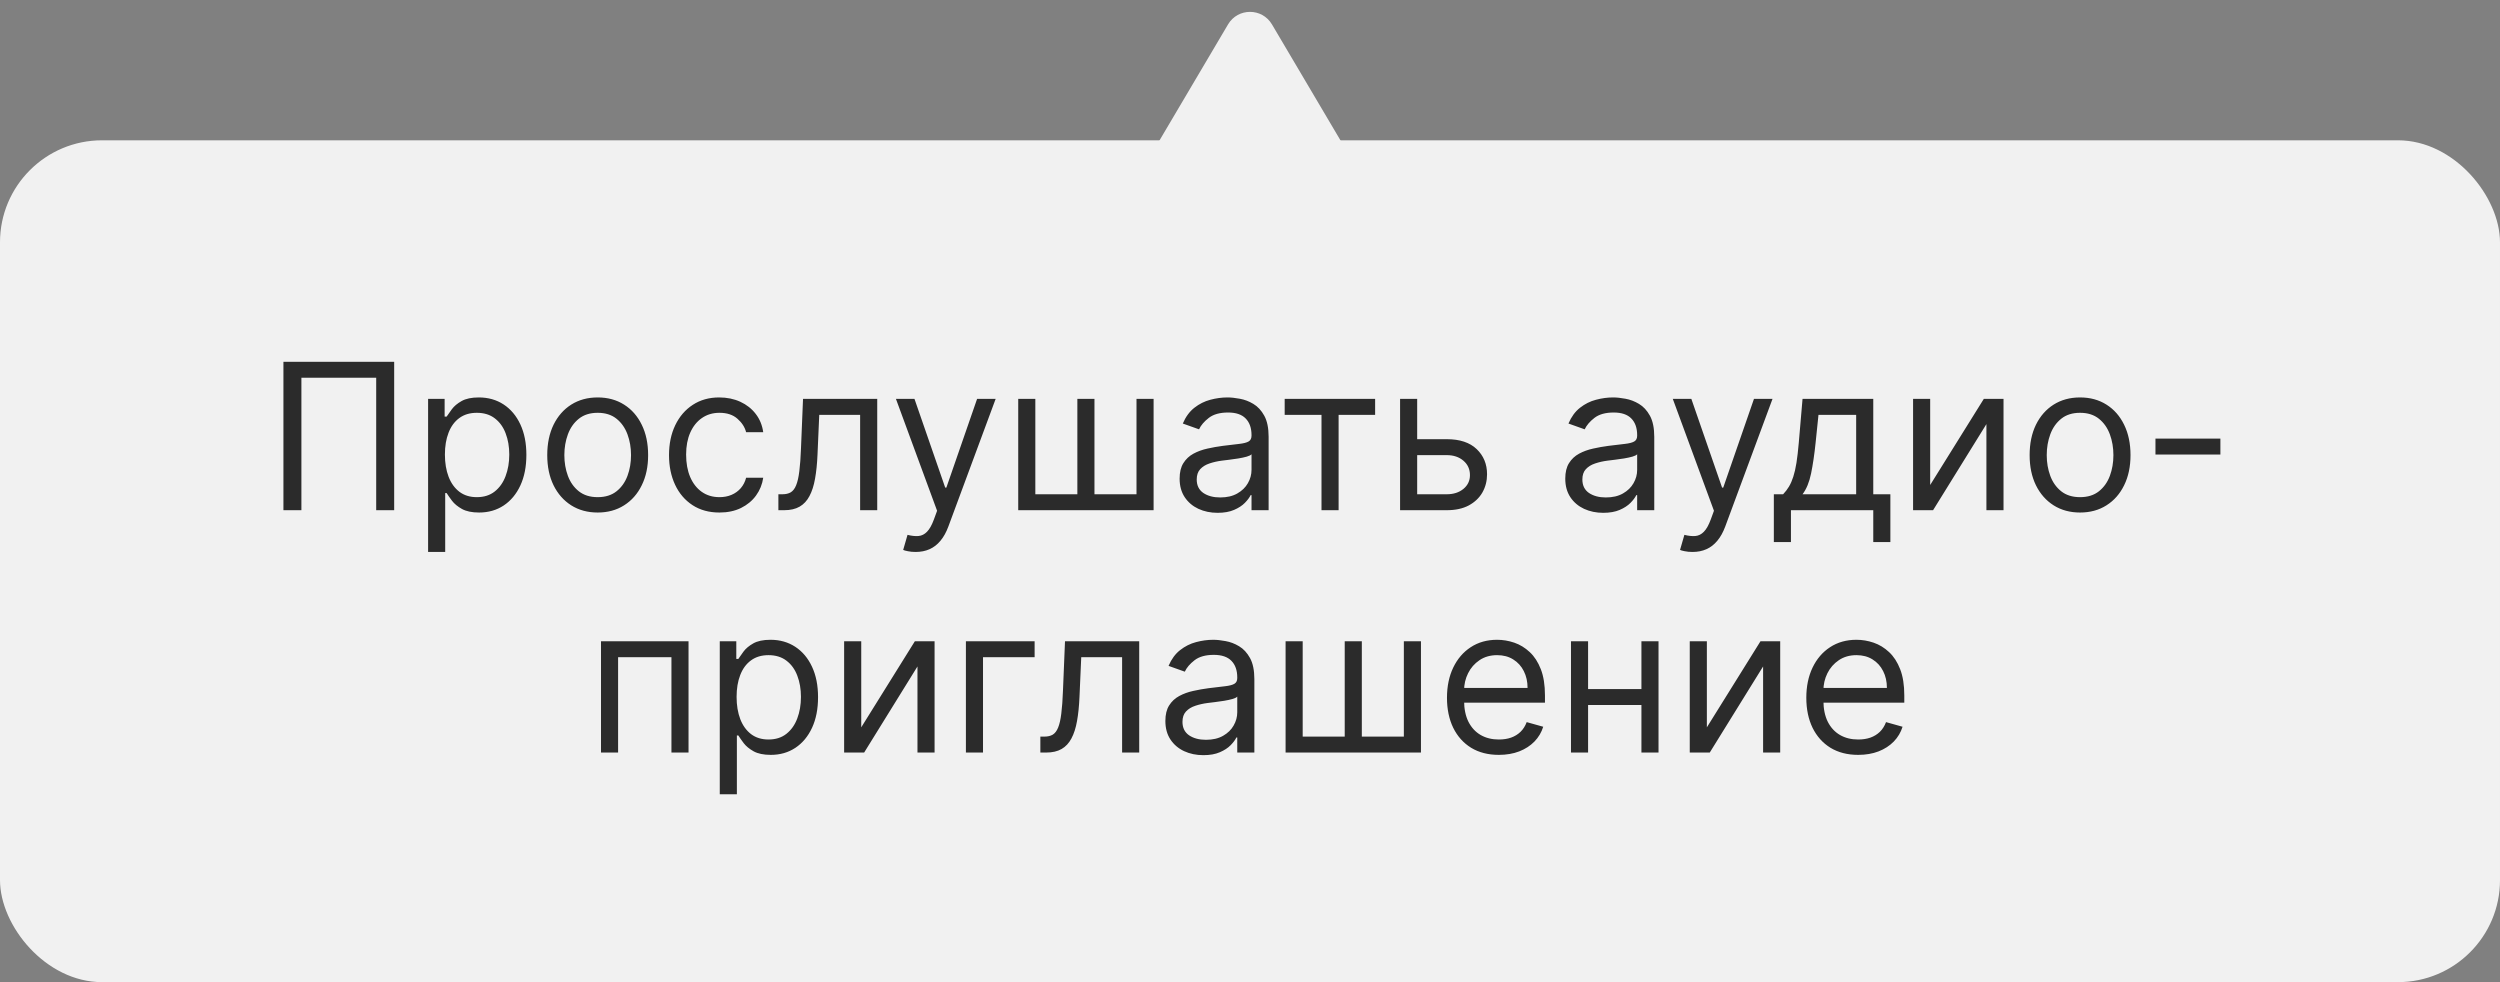 <svg width="196" height="77" viewBox="0 0 196 77" fill="none" xmlns="http://www.w3.org/2000/svg">
<rect x="0" y="0" width="196" height="77" fill="#808080" stroke="none"/>
<rect y="11" width="196" height="66" rx="8" fill="#F1F1F1"/>
<path d="M30.903 28.364V40H29.494V29.614H23.63V40H22.221V28.364H30.903ZM33.563 43.273V31.273H34.859V32.659H35.018C35.116 32.508 35.253 32.314 35.427 32.08C35.605 31.841 35.859 31.629 36.188 31.443C36.522 31.254 36.972 31.159 37.541 31.159C38.275 31.159 38.923 31.343 39.484 31.71C40.044 32.078 40.482 32.599 40.796 33.273C41.111 33.947 41.268 34.742 41.268 35.659C41.268 36.583 41.111 37.385 40.796 38.062C40.482 38.737 40.046 39.26 39.489 39.631C38.932 39.998 38.291 40.182 37.563 40.182C37.003 40.182 36.554 40.089 36.217 39.903C35.88 39.714 35.62 39.5 35.438 39.261C35.256 39.019 35.116 38.818 35.018 38.659H34.904V43.273H33.563ZM34.881 35.636C34.881 36.295 34.978 36.877 35.171 37.381C35.364 37.881 35.647 38.273 36.018 38.557C36.389 38.837 36.843 38.977 37.381 38.977C37.942 38.977 38.41 38.83 38.785 38.534C39.164 38.235 39.448 37.833 39.637 37.33C39.83 36.822 39.927 36.258 39.927 35.636C39.927 35.023 39.832 34.47 39.643 33.977C39.457 33.481 39.175 33.089 38.796 32.801C38.421 32.51 37.95 32.364 37.381 32.364C36.836 32.364 36.378 32.502 36.006 32.778C35.635 33.051 35.355 33.434 35.166 33.926C34.976 34.415 34.881 34.985 34.881 35.636ZM46.859 40.182C46.071 40.182 45.38 39.994 44.785 39.619C44.194 39.244 43.732 38.72 43.398 38.045C43.069 37.371 42.904 36.583 42.904 35.682C42.904 34.773 43.069 33.979 43.398 33.301C43.732 32.623 44.194 32.097 44.785 31.722C45.38 31.347 46.071 31.159 46.859 31.159C47.647 31.159 48.336 31.347 48.927 31.722C49.522 32.097 49.984 32.623 50.313 33.301C50.647 33.979 50.813 34.773 50.813 35.682C50.813 36.583 50.647 37.371 50.313 38.045C49.984 38.72 49.522 39.244 48.927 39.619C48.336 39.994 47.647 40.182 46.859 40.182ZM46.859 38.977C47.457 38.977 47.95 38.824 48.336 38.517C48.722 38.21 49.008 37.807 49.194 37.307C49.38 36.807 49.472 36.265 49.472 35.682C49.472 35.099 49.38 34.555 49.194 34.051C49.008 33.547 48.722 33.14 48.336 32.83C47.95 32.519 47.457 32.364 46.859 32.364C46.26 32.364 45.768 32.519 45.381 32.83C44.995 33.14 44.709 33.547 44.523 34.051C44.338 34.555 44.245 35.099 44.245 35.682C44.245 36.265 44.338 36.807 44.523 37.307C44.709 37.807 44.995 38.21 45.381 38.517C45.768 38.824 46.26 38.977 46.859 38.977ZM56.406 40.182C55.587 40.182 54.883 39.989 54.292 39.602C53.701 39.216 53.246 38.684 52.928 38.006C52.61 37.328 52.451 36.553 52.451 35.682C52.451 34.795 52.614 34.013 52.94 33.335C53.269 32.653 53.727 32.121 54.315 31.739C54.906 31.352 55.595 31.159 56.383 31.159C56.996 31.159 57.55 31.273 58.042 31.5C58.534 31.727 58.938 32.045 59.252 32.455C59.566 32.864 59.762 33.341 59.837 33.886H58.496C58.394 33.489 58.167 33.136 57.815 32.83C57.466 32.519 56.996 32.364 56.406 32.364C55.883 32.364 55.425 32.5 55.031 32.773C54.64 33.042 54.336 33.422 54.116 33.915C53.9 34.403 53.792 34.977 53.792 35.636C53.792 36.311 53.898 36.898 54.11 37.398C54.326 37.898 54.629 38.286 55.019 38.562C55.413 38.839 55.875 38.977 56.406 38.977C56.754 38.977 57.07 38.917 57.354 38.795C57.639 38.674 57.879 38.5 58.076 38.273C58.273 38.045 58.413 37.773 58.496 37.455H59.837C59.762 37.97 59.574 38.434 59.275 38.847C58.979 39.256 58.587 39.581 58.099 39.824C57.614 40.062 57.05 40.182 56.406 40.182ZM61.025 40V38.75H61.343C61.604 38.75 61.822 38.699 61.996 38.597C62.171 38.49 62.311 38.307 62.417 38.045C62.527 37.78 62.61 37.413 62.667 36.943C62.727 36.47 62.771 35.867 62.798 35.136L62.957 31.273H68.775V40H67.434V32.523H64.229L64.093 35.636C64.063 36.352 63.998 36.983 63.9 37.528C63.805 38.07 63.659 38.525 63.462 38.892C63.269 39.26 63.012 39.536 62.69 39.722C62.368 39.907 61.964 40 61.479 40H61.025ZM71.786 43.273C71.559 43.273 71.356 43.254 71.178 43.216C71 43.182 70.877 43.148 70.809 43.114L71.15 41.932C71.476 42.015 71.763 42.045 72.013 42.023C72.263 42 72.485 41.888 72.678 41.688C72.875 41.49 73.055 41.17 73.218 40.727L73.468 40.045L70.241 31.273H71.695L74.104 38.227H74.195L76.604 31.273H78.059L74.354 41.273C74.188 41.724 73.981 42.097 73.735 42.392C73.489 42.691 73.203 42.913 72.877 43.057C72.555 43.201 72.192 43.273 71.786 43.273ZM79.829 31.273H81.17V38.75H84.465V31.273H85.806V38.75H89.102V31.273H90.442V40H79.829V31.273ZM95.46 40.205C94.906 40.205 94.405 40.1 93.954 39.892C93.503 39.68 93.145 39.375 92.88 38.977C92.615 38.576 92.482 38.091 92.482 37.523C92.482 37.023 92.581 36.617 92.778 36.307C92.975 35.992 93.238 35.746 93.567 35.568C93.897 35.39 94.261 35.258 94.658 35.17C95.06 35.08 95.463 35.008 95.869 34.955C96.399 34.886 96.829 34.835 97.158 34.801C97.492 34.763 97.734 34.701 97.886 34.614C98.041 34.526 98.119 34.375 98.119 34.159V34.114C98.119 33.553 97.965 33.117 97.658 32.807C97.355 32.496 96.895 32.341 96.278 32.341C95.638 32.341 95.136 32.481 94.772 32.761C94.408 33.042 94.153 33.341 94.005 33.659L92.732 33.205C92.96 32.674 93.263 32.261 93.641 31.966C94.024 31.667 94.441 31.458 94.891 31.341C95.346 31.22 95.793 31.159 96.232 31.159C96.513 31.159 96.835 31.193 97.198 31.261C97.566 31.326 97.92 31.46 98.261 31.665C98.605 31.869 98.891 32.178 99.119 32.591C99.346 33.004 99.46 33.557 99.46 34.25V40H98.119V38.818H98.05C97.96 39.008 97.808 39.21 97.596 39.426C97.384 39.642 97.102 39.826 96.749 39.977C96.397 40.129 95.967 40.205 95.46 40.205ZM95.664 39C96.194 39 96.641 38.896 97.005 38.688C97.372 38.479 97.649 38.21 97.835 37.881C98.024 37.551 98.119 37.205 98.119 36.841V35.614C98.062 35.682 97.937 35.744 97.744 35.801C97.554 35.854 97.335 35.901 97.085 35.943C96.838 35.981 96.598 36.015 96.363 36.045C96.132 36.072 95.944 36.095 95.8 36.114C95.452 36.159 95.126 36.233 94.823 36.335C94.524 36.434 94.281 36.583 94.096 36.784C93.914 36.981 93.823 37.25 93.823 37.591C93.823 38.057 93.996 38.409 94.34 38.648C94.689 38.883 95.13 39 95.664 39ZM100.719 32.523V31.273H107.81V32.523H104.947V40H103.606V32.523H100.719ZM110.925 34.432H113.425C114.448 34.432 115.23 34.691 115.772 35.21C116.314 35.729 116.585 36.386 116.585 37.182C116.585 37.705 116.463 38.18 116.221 38.608C115.978 39.032 115.622 39.371 115.153 39.625C114.683 39.875 114.107 40 113.425 40H109.766V31.273H111.107V38.75H113.425C113.956 38.75 114.391 38.61 114.732 38.33C115.073 38.049 115.244 37.689 115.244 37.25C115.244 36.788 115.073 36.411 114.732 36.119C114.391 35.828 113.956 35.682 113.425 35.682H110.925V34.432ZM125.694 40.205C125.141 40.205 124.639 40.1 124.188 39.892C123.737 39.68 123.379 39.375 123.114 38.977C122.849 38.576 122.717 38.091 122.717 37.523C122.717 37.023 122.815 36.617 123.012 36.307C123.209 35.992 123.472 35.746 123.802 35.568C124.131 35.39 124.495 35.258 124.893 35.17C125.294 35.08 125.698 35.008 126.103 34.955C126.633 34.886 127.063 34.835 127.393 34.801C127.726 34.763 127.969 34.701 128.12 34.614C128.275 34.526 128.353 34.375 128.353 34.159V34.114C128.353 33.553 128.2 33.117 127.893 32.807C127.59 32.496 127.129 32.341 126.512 32.341C125.872 32.341 125.37 32.481 125.006 32.761C124.643 33.042 124.387 33.341 124.239 33.659L122.967 33.205C123.194 32.674 123.497 32.261 123.876 31.966C124.258 31.667 124.675 31.458 125.126 31.341C125.58 31.22 126.027 31.159 126.467 31.159C126.747 31.159 127.069 31.193 127.433 31.261C127.8 31.326 128.154 31.46 128.495 31.665C128.84 31.869 129.126 32.178 129.353 32.591C129.58 33.004 129.694 33.557 129.694 34.25V40H128.353V38.818H128.285C128.194 39.008 128.042 39.21 127.83 39.426C127.618 39.642 127.336 39.826 126.984 39.977C126.631 40.129 126.201 40.205 125.694 40.205ZM125.898 39C126.429 39 126.876 38.896 127.239 38.688C127.607 38.479 127.883 38.21 128.069 37.881C128.258 37.551 128.353 37.205 128.353 36.841V35.614C128.296 35.682 128.171 35.744 127.978 35.801C127.789 35.854 127.569 35.901 127.319 35.943C127.073 35.981 126.832 36.015 126.597 36.045C126.366 36.072 126.179 36.095 126.035 36.114C125.686 36.159 125.361 36.233 125.058 36.335C124.758 36.434 124.516 36.583 124.33 36.784C124.148 36.981 124.058 37.25 124.058 37.591C124.058 38.057 124.23 38.409 124.575 38.648C124.923 38.883 125.364 39 125.898 39ZM132.692 43.273C132.465 43.273 132.263 43.254 132.085 43.216C131.906 43.182 131.783 43.148 131.715 43.114L132.056 41.932C132.382 42.015 132.67 42.045 132.92 42.023C133.17 42 133.391 41.888 133.585 41.688C133.781 41.49 133.961 41.17 134.124 40.727L134.374 40.045L131.147 31.273H132.602L135.011 38.227H135.102L137.511 31.273H138.965L135.261 41.273C135.094 41.724 134.888 42.097 134.641 42.392C134.395 42.691 134.109 42.913 133.783 43.057C133.461 43.201 133.098 43.273 132.692 43.273ZM139.069 42.5V38.75H139.796C139.974 38.564 140.128 38.364 140.256 38.148C140.385 37.932 140.497 37.676 140.592 37.381C140.69 37.081 140.773 36.718 140.842 36.29C140.91 35.858 140.97 35.337 141.023 34.727L141.319 31.273H146.864V38.75H148.205V42.5H146.864V40H140.41V42.5H139.069ZM141.319 38.75H145.523V32.523H142.569L142.342 34.727C142.247 35.64 142.129 36.438 141.989 37.119C141.849 37.801 141.626 38.345 141.319 38.75ZM151.326 38.023L155.531 31.273H157.076V40H155.735V33.25L151.553 40H149.985V31.273H151.326V38.023ZM163.077 40.182C162.29 40.182 161.598 39.994 161.004 39.619C160.413 39.244 159.951 38.72 159.617 38.045C159.288 37.371 159.123 36.583 159.123 35.682C159.123 34.773 159.288 33.979 159.617 33.301C159.951 32.623 160.413 32.097 161.004 31.722C161.598 31.347 162.29 31.159 163.077 31.159C163.865 31.159 164.555 31.347 165.146 31.722C165.74 32.097 166.202 32.623 166.532 33.301C166.865 33.979 167.032 34.773 167.032 35.682C167.032 36.583 166.865 37.371 166.532 38.045C166.202 38.72 165.74 39.244 165.146 39.619C164.555 39.994 163.865 40.182 163.077 40.182ZM163.077 38.977C163.676 38.977 164.168 38.824 164.555 38.517C164.941 38.21 165.227 37.807 165.413 37.307C165.598 36.807 165.691 36.265 165.691 35.682C165.691 35.099 165.598 34.555 165.413 34.051C165.227 33.547 164.941 33.14 164.555 32.83C164.168 32.519 163.676 32.364 163.077 32.364C162.479 32.364 161.987 32.519 161.6 32.83C161.214 33.14 160.928 33.547 160.742 34.051C160.557 34.555 160.464 35.099 160.464 35.682C160.464 36.265 160.557 36.807 160.742 37.307C160.928 37.807 161.214 38.21 161.6 38.517C161.987 38.824 162.479 38.977 163.077 38.977ZM174.079 34.386V35.636H168.988V34.386H174.079ZM47.118 59V50.273H53.981V59H52.641V51.523H48.459V59H47.118ZM56.43 62.273V50.273H57.726V51.659H57.885C57.983 51.508 58.12 51.314 58.294 51.08C58.472 50.841 58.726 50.629 59.055 50.443C59.389 50.254 59.84 50.159 60.408 50.159C61.142 50.159 61.79 50.343 62.351 50.71C62.911 51.078 63.349 51.599 63.663 52.273C63.978 52.947 64.135 53.742 64.135 54.659C64.135 55.583 63.978 56.385 63.663 57.062C63.349 57.737 62.913 58.26 62.356 58.631C61.8 58.998 61.158 59.182 60.43 59.182C59.87 59.182 59.421 59.089 59.084 58.903C58.747 58.714 58.487 58.5 58.305 58.261C58.124 58.019 57.983 57.818 57.885 57.659H57.771V62.273H56.43ZM57.749 54.636C57.749 55.295 57.845 55.877 58.038 56.381C58.231 56.881 58.514 57.273 58.885 57.557C59.256 57.837 59.711 57.977 60.249 57.977C60.809 57.977 61.277 57.83 61.652 57.534C62.031 57.235 62.315 56.833 62.504 56.33C62.697 55.822 62.794 55.258 62.794 54.636C62.794 54.023 62.699 53.47 62.51 52.977C62.324 52.481 62.042 52.089 61.663 51.801C61.288 51.51 60.817 51.364 60.249 51.364C59.703 51.364 59.245 51.502 58.874 51.778C58.502 52.051 58.222 52.434 58.033 52.926C57.843 53.415 57.749 53.985 57.749 54.636ZM67.521 57.023L71.726 50.273H73.271V59H71.93V52.25L67.749 59H66.18V50.273H67.521V57.023ZM81.114 50.273V51.523H77.068V59H75.727V50.273H81.114ZM81.564 59V57.75H81.882C82.144 57.75 82.361 57.699 82.535 57.597C82.71 57.49 82.85 57.307 82.956 57.045C83.066 56.78 83.149 56.413 83.206 55.943C83.267 55.47 83.31 54.867 83.337 54.136L83.496 50.273H89.314V59H87.973V51.523H84.769L84.632 54.636C84.602 55.352 84.537 55.983 84.439 56.528C84.344 57.07 84.198 57.525 84.001 57.892C83.808 58.26 83.551 58.536 83.229 58.722C82.907 58.907 82.503 59 82.019 59H81.564ZM94.342 59.205C93.789 59.205 93.287 59.1 92.837 58.892C92.386 58.68 92.028 58.375 91.763 57.977C91.498 57.576 91.365 57.091 91.365 56.523C91.365 56.023 91.463 55.617 91.66 55.307C91.858 54.992 92.121 54.746 92.45 54.568C92.78 54.39 93.144 54.258 93.541 54.17C93.943 54.08 94.346 54.008 94.751 53.955C95.282 53.886 95.712 53.835 96.041 53.801C96.374 53.763 96.617 53.701 96.769 53.614C96.924 53.526 97.001 53.375 97.001 53.159V53.114C97.001 52.553 96.848 52.117 96.541 51.807C96.238 51.496 95.778 51.341 95.16 51.341C94.52 51.341 94.019 51.481 93.655 51.761C93.291 52.042 93.035 52.341 92.888 52.659L91.615 52.205C91.842 51.674 92.145 51.261 92.524 50.966C92.907 50.667 93.323 50.458 93.774 50.341C94.229 50.22 94.676 50.159 95.115 50.159C95.395 50.159 95.717 50.193 96.081 50.261C96.448 50.326 96.803 50.46 97.144 50.665C97.488 50.869 97.774 51.178 98.001 51.591C98.229 52.004 98.342 52.557 98.342 53.25V59H97.001V57.818H96.933C96.842 58.008 96.691 58.21 96.479 58.426C96.267 58.642 95.984 58.826 95.632 58.977C95.28 59.129 94.85 59.205 94.342 59.205ZM94.547 58C95.077 58 95.524 57.896 95.888 57.688C96.255 57.479 96.532 57.21 96.717 56.881C96.907 56.551 97.001 56.205 97.001 55.841V54.614C96.945 54.682 96.82 54.744 96.626 54.801C96.437 54.854 96.217 54.901 95.967 54.943C95.721 54.981 95.481 55.015 95.246 55.045C95.015 55.072 94.827 55.095 94.683 55.114C94.335 55.159 94.009 55.233 93.706 55.335C93.407 55.434 93.164 55.583 92.979 55.784C92.797 55.981 92.706 56.25 92.706 56.591C92.706 57.057 92.878 57.409 93.223 57.648C93.572 57.883 94.013 58 94.547 58ZM100.79 50.273H102.131V57.75H105.426V50.273H106.767V57.75H110.062V50.273H111.403V59H100.79V50.273ZM117.511 59.182C116.67 59.182 115.945 58.996 115.335 58.625C114.729 58.25 114.261 57.727 113.932 57.057C113.606 56.383 113.443 55.599 113.443 54.705C113.443 53.811 113.606 53.023 113.932 52.341C114.261 51.655 114.72 51.121 115.307 50.739C115.898 50.352 116.587 50.159 117.375 50.159C117.83 50.159 118.278 50.235 118.722 50.386C119.165 50.538 119.568 50.784 119.932 51.125C120.295 51.462 120.585 51.909 120.801 52.466C121.017 53.023 121.125 53.708 121.125 54.523V55.091H114.398V53.932H119.761C119.761 53.439 119.663 53 119.466 52.614C119.273 52.227 118.996 51.922 118.636 51.699C118.28 51.475 117.86 51.364 117.375 51.364C116.841 51.364 116.379 51.496 115.989 51.761C115.602 52.023 115.305 52.364 115.097 52.784C114.888 53.205 114.784 53.655 114.784 54.136V54.909C114.784 55.568 114.898 56.127 115.125 56.585C115.356 57.04 115.676 57.386 116.085 57.625C116.494 57.86 116.97 57.977 117.511 57.977C117.864 57.977 118.182 57.928 118.466 57.83C118.754 57.727 119.002 57.576 119.21 57.375C119.419 57.17 119.58 56.917 119.693 56.614L120.989 56.977C120.852 57.417 120.623 57.803 120.301 58.136C119.979 58.466 119.581 58.724 119.108 58.909C118.634 59.091 118.102 59.182 117.511 59.182ZM129.006 54.023V55.273H124.188V54.023H129.006ZM124.506 50.273V59H123.165V50.273H124.506ZM130.028 50.273V59H128.688V50.273H130.028ZM133.818 57.023L138.023 50.273H139.568V59H138.227V52.25L134.045 59H132.477V50.273H133.818V57.023ZM145.683 59.182C144.842 59.182 144.117 58.996 143.507 58.625C142.901 58.25 142.433 57.727 142.104 57.057C141.778 56.383 141.615 55.599 141.615 54.705C141.615 53.811 141.778 53.023 142.104 52.341C142.433 51.655 142.892 51.121 143.479 50.739C144.07 50.352 144.759 50.159 145.547 50.159C146.001 50.159 146.45 50.235 146.893 50.386C147.337 50.538 147.74 50.784 148.104 51.125C148.467 51.462 148.757 51.909 148.973 52.466C149.189 53.023 149.297 53.708 149.297 54.523V55.091H142.57V53.932H147.933C147.933 53.439 147.835 53 147.638 52.614C147.445 52.227 147.168 51.922 146.808 51.699C146.452 51.475 146.032 51.364 145.547 51.364C145.013 51.364 144.551 51.496 144.161 51.761C143.774 52.023 143.477 52.364 143.268 52.784C143.06 53.205 142.956 53.655 142.956 54.136V54.909C142.956 55.568 143.07 56.127 143.297 56.585C143.528 57.04 143.848 57.386 144.257 57.625C144.666 57.86 145.142 57.977 145.683 57.977C146.036 57.977 146.354 57.928 146.638 57.83C146.926 57.727 147.174 57.576 147.382 57.375C147.59 57.17 147.751 56.917 147.865 56.614L149.161 56.977C149.024 57.417 148.795 57.803 148.473 58.136C148.151 58.466 147.753 58.724 147.28 58.909C146.806 59.091 146.274 59.182 145.683 59.182Z" fill="#2B2B2B"/>
<path d="M96.278 1.914C97.052 0.604 98.948 0.604 99.722 1.914L109.217 17.983C110.005 19.316 109.044 21 107.495 21H88.505C86.956 21 85.995 19.316 86.783 17.983L96.278 1.914Z" fill="#F1F1F1"/>
</svg>
